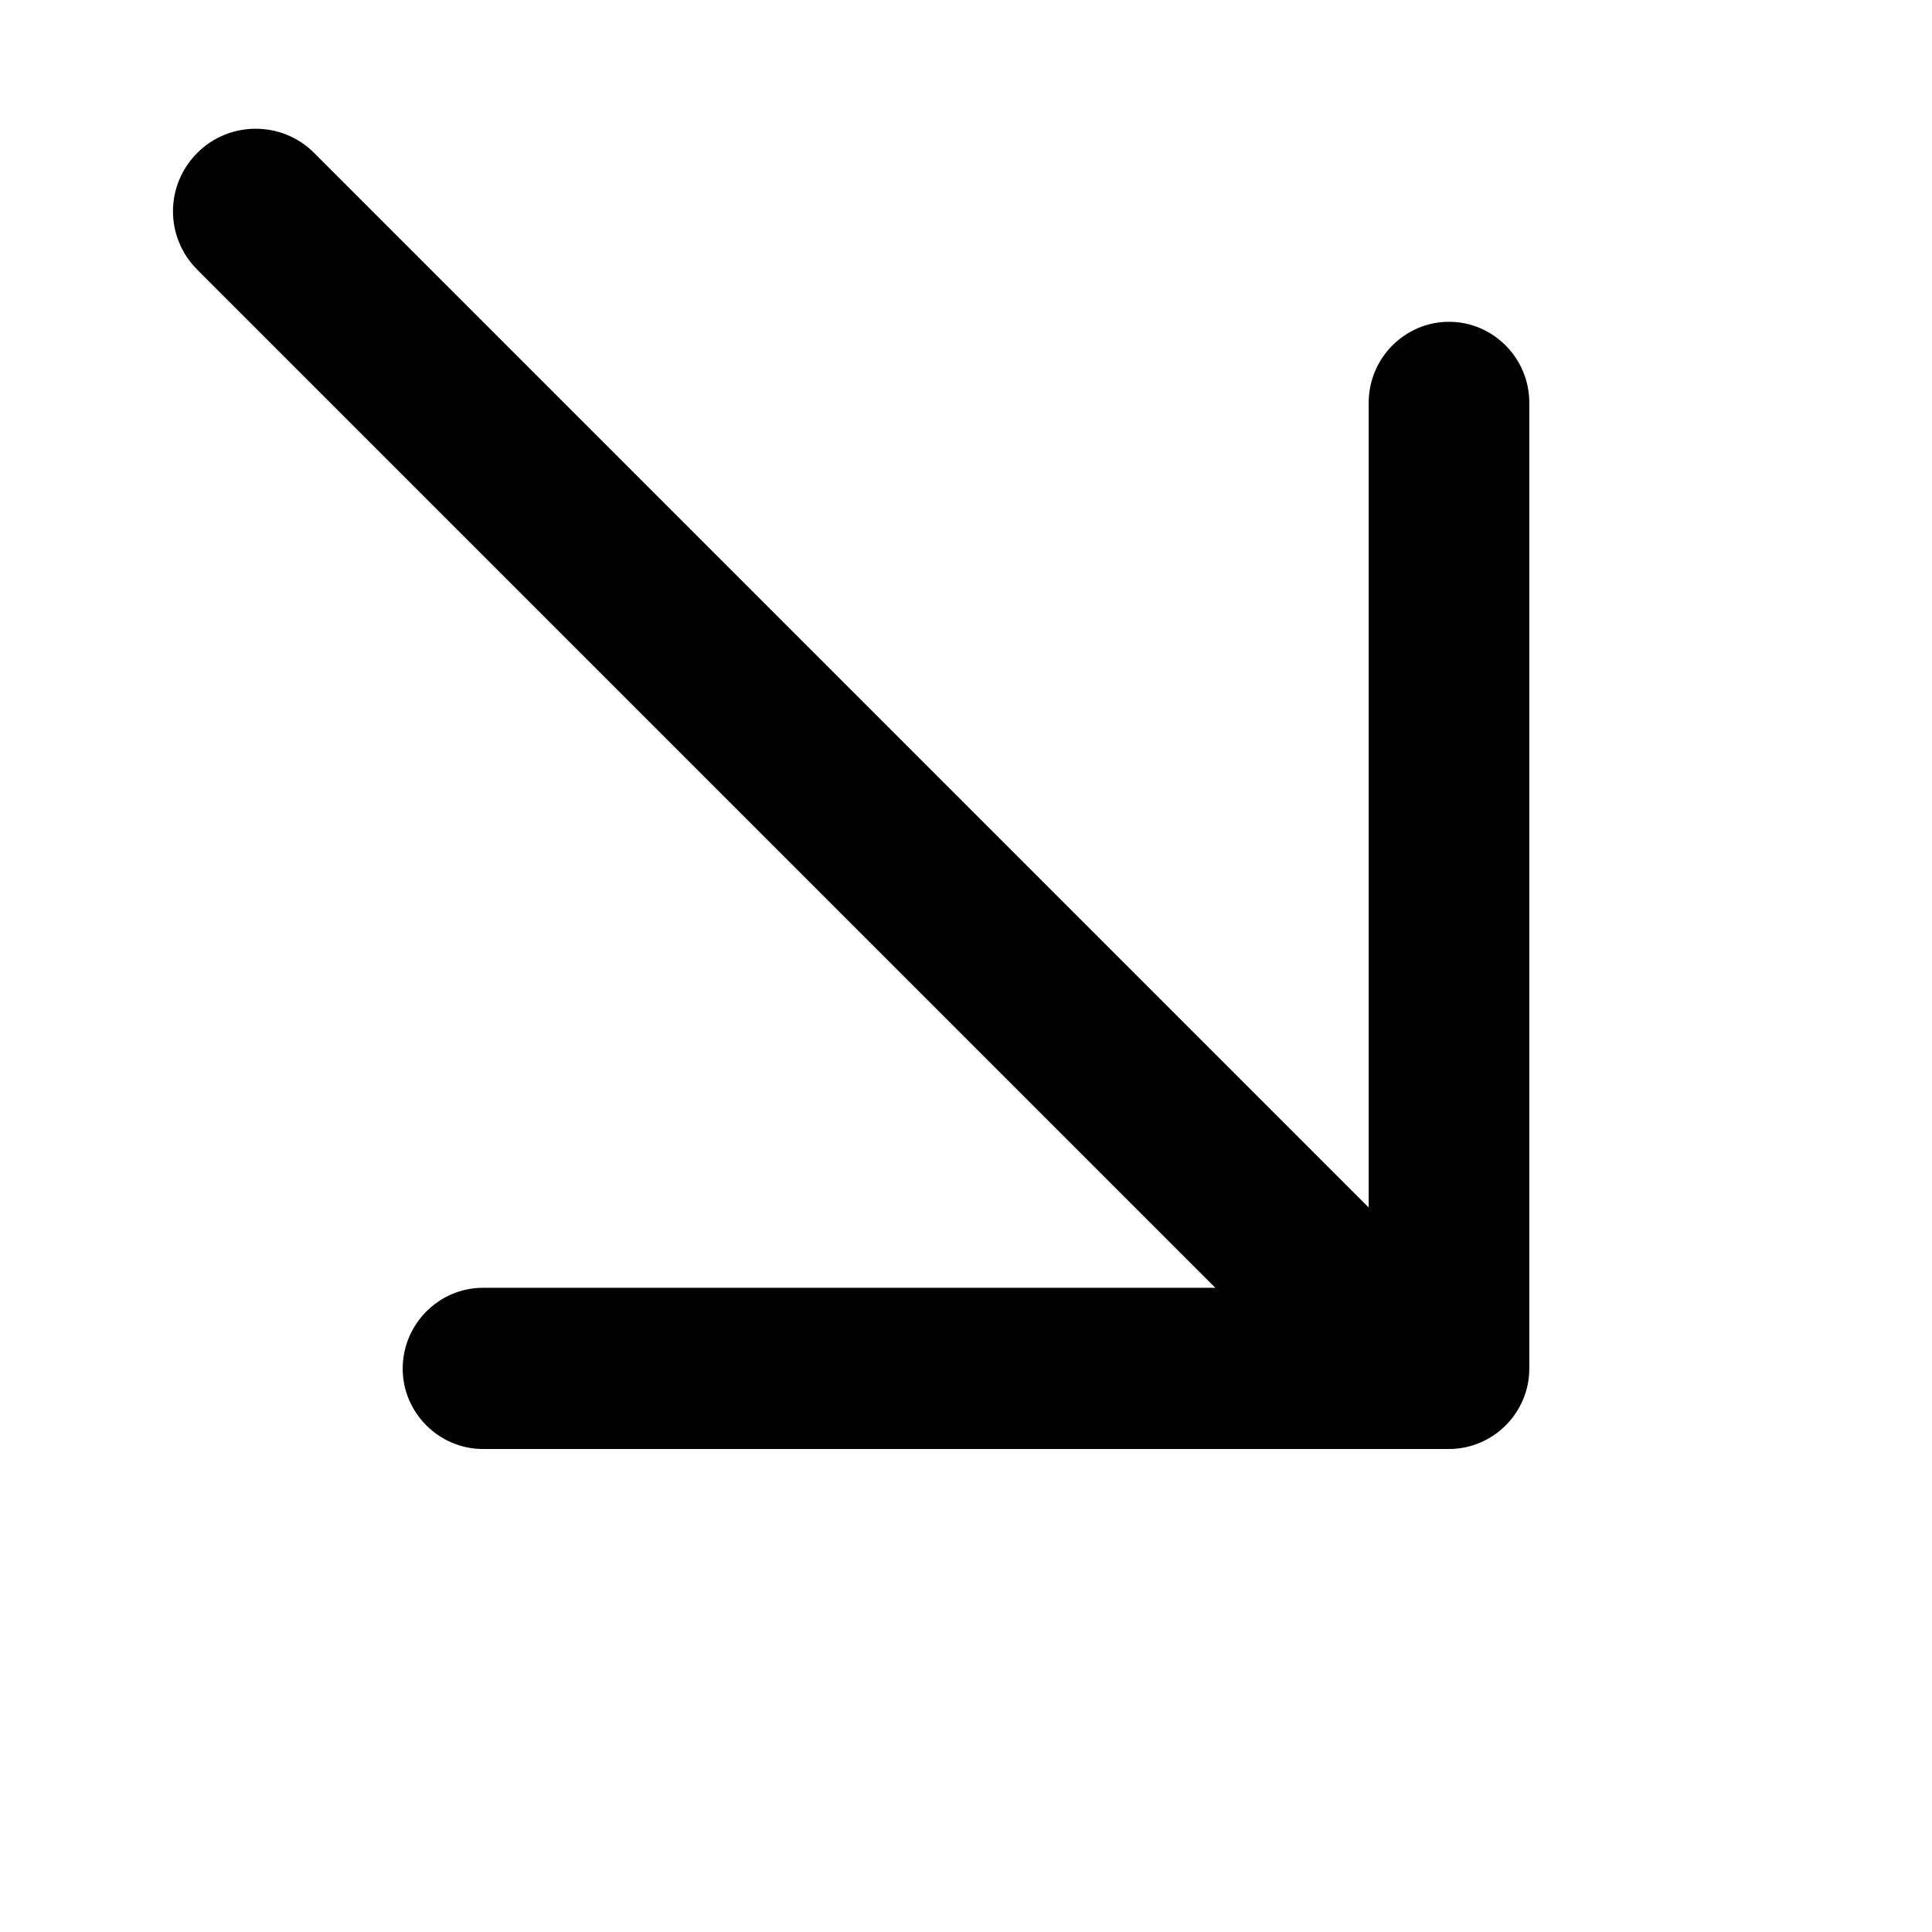 <svg width="16" height="16" viewBox="0 0 32 32" fill="none" xmlns="http://www.w3.org/2000/svg" class="text-primary group-hover:text-white">
    <path d="M25.33 6.67V22.67C25.33 23.4 24.73 24 24 24H8C7.27 24 6.67 23.4 6.67 22.67C6.67 21.93 7.27 21.33 8 21.33H20.13L3.27 4.47C2.73 3.93 2.73 3.07 3.27 2.53C3.8 2 4.67 2 5.2 2.53L22.67 20V6.67C22.67 5.93 23.27 5.33 24 5.33C24.73 5.33 25.33 5.93 25.33 6.67Z" fill="currentColor"/>
</svg>